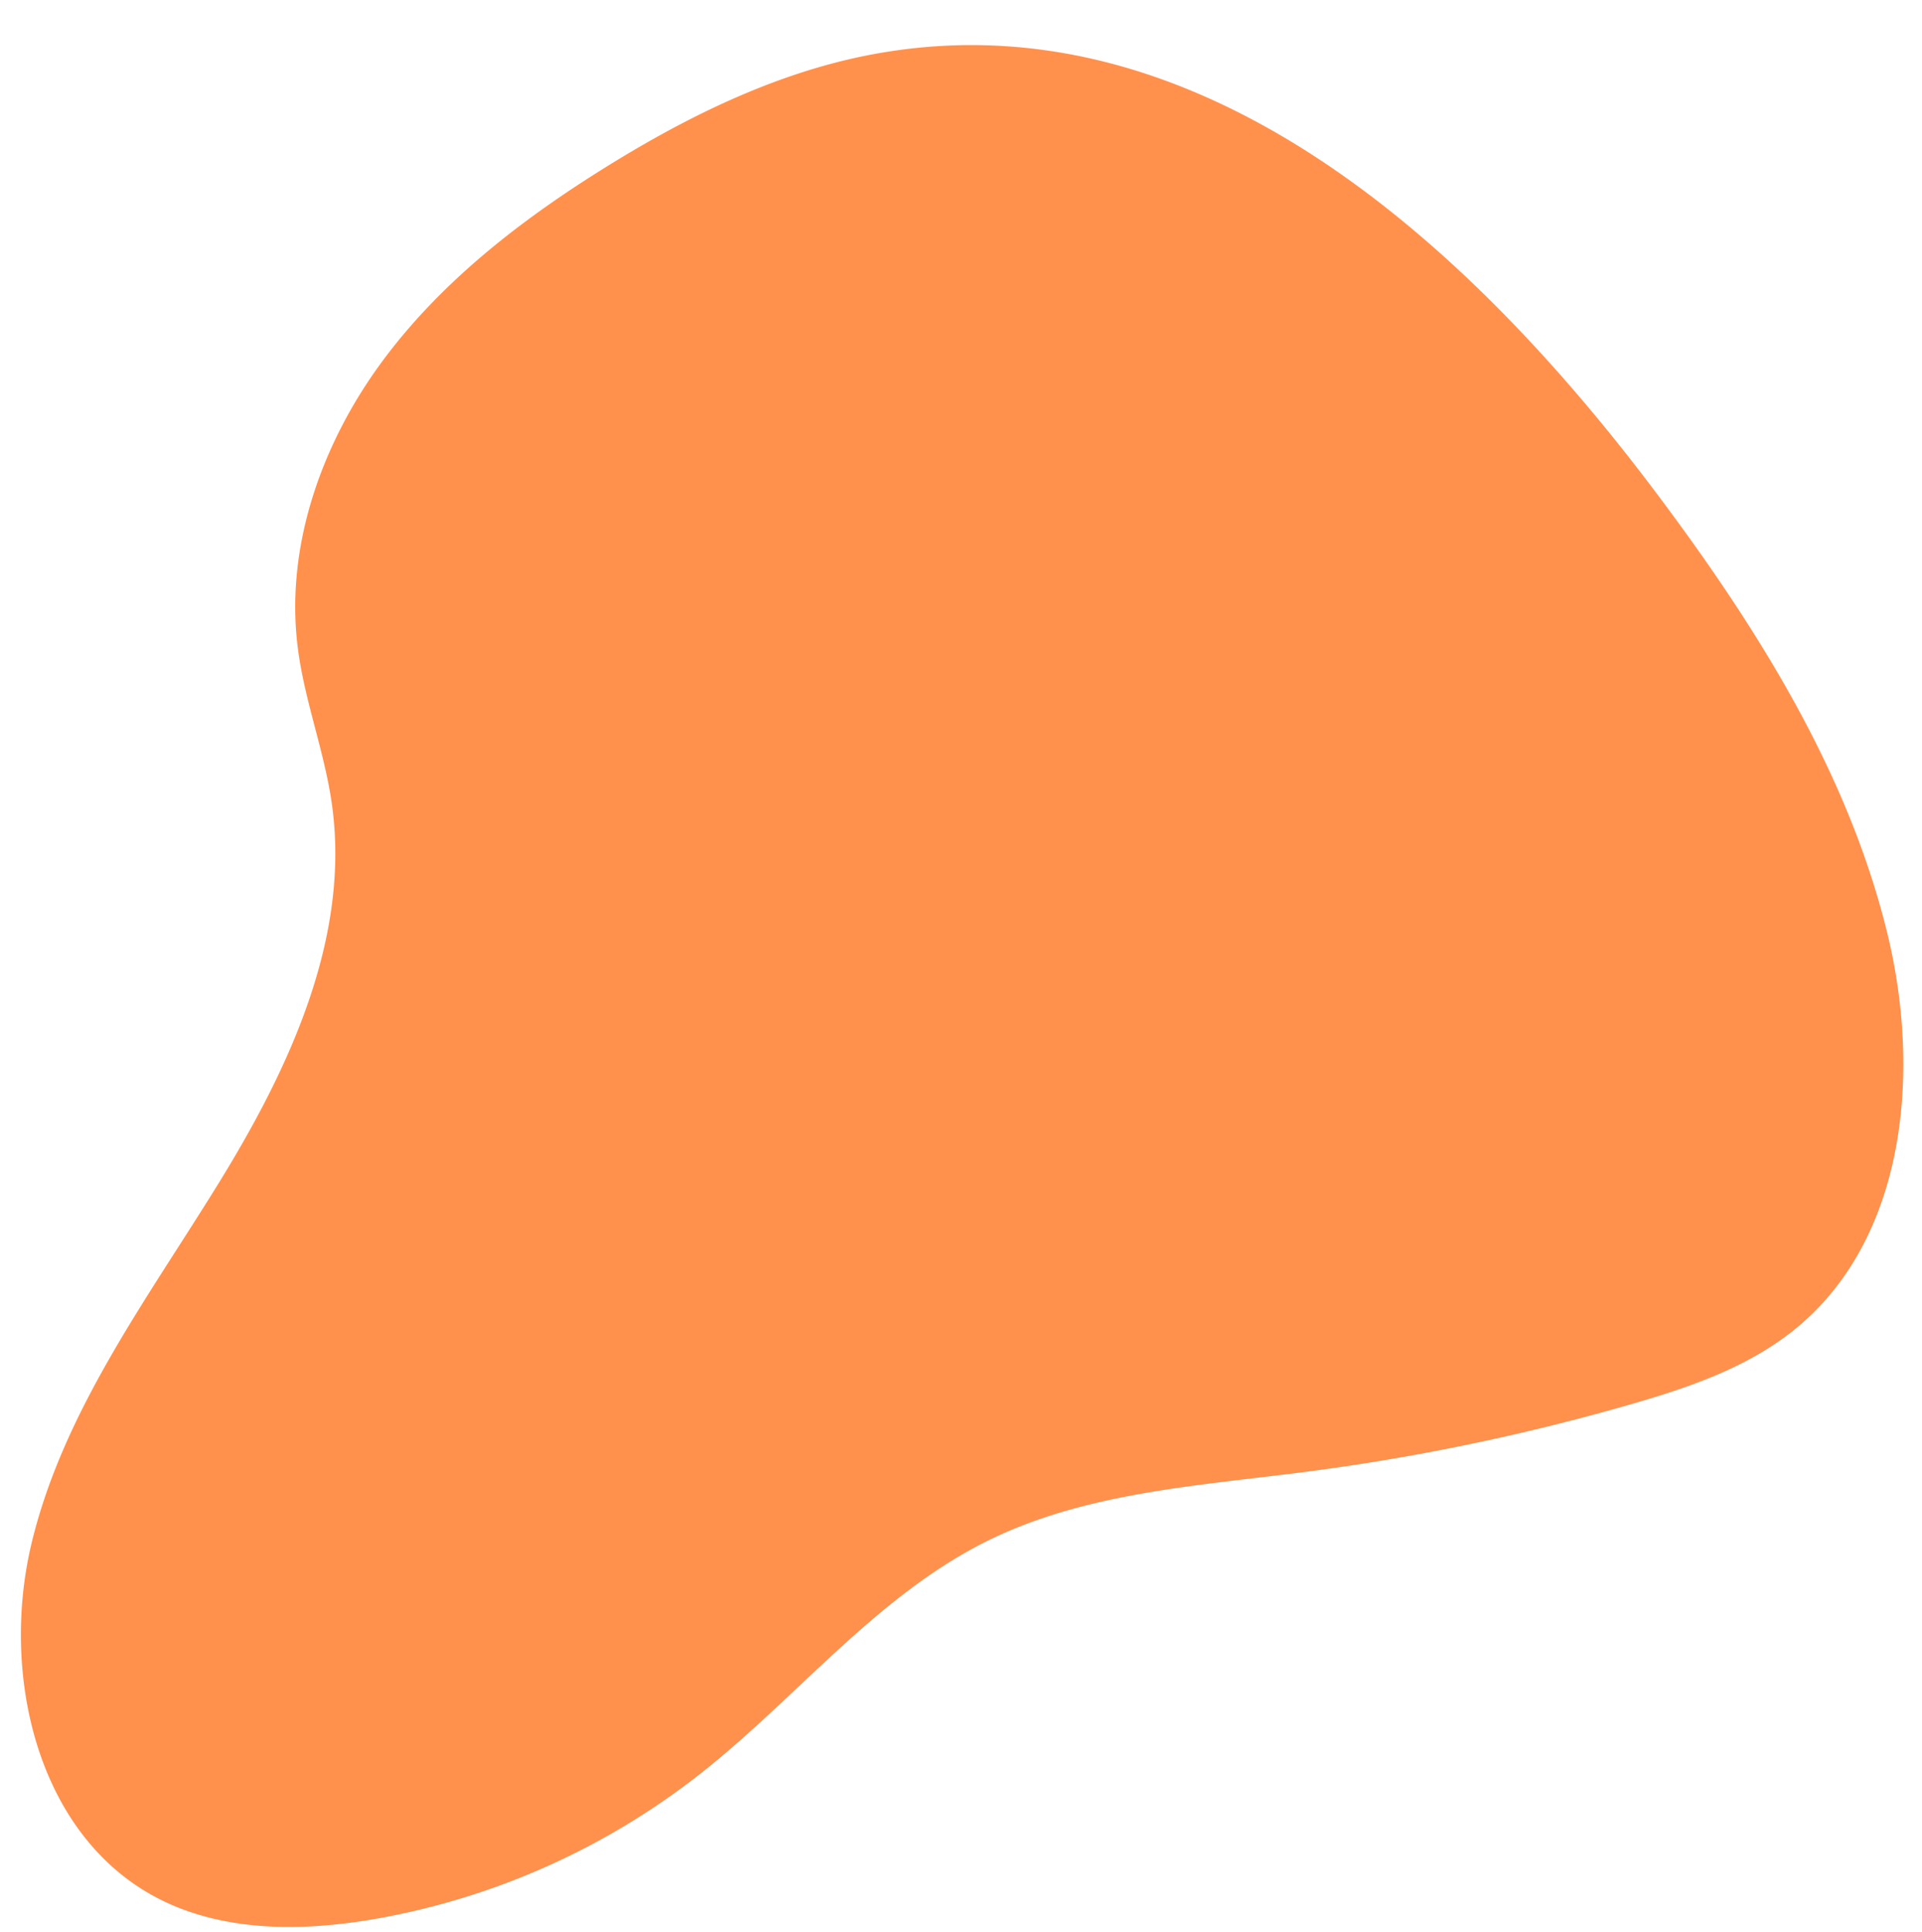 <?xml version="1.0" encoding="UTF-8" standalone="no"?><svg xmlns="http://www.w3.org/2000/svg" xmlns:xlink="http://www.w3.org/1999/xlink" fill="#000000" height="378.7" preserveAspectRatio="xMidYMid meet" version="1" viewBox="-4.1 -8.8 376.7 378.7" width="376.7" zoomAndPan="magnify"><g data-name="Layer 2"><g data-name="Layer 2" id="change1_1"><path d="M116.49,22.81C99.32,33.31,82.93,45.69,70.94,61.86S51.69,98.4,54.29,118.36c1.33,10.27,5.18,20.08,6.64,30.33,3.74,26.21-8.35,52-22.25,74.53S8.45,267.6,2.17,293.32,3,350.51,26.36,363c13,6.93,28.67,6.82,43.19,4.28a143.26,143.26,0,0,0,63.22-28.13c19.25-15.05,34.85-35.2,56.77-46,19.11-9.42,41-10.73,62.16-13.46a429.39,429.39,0,0,0,63.76-13.24c11.37-3.28,22.88-7.18,32.09-14.61,22.16-17.86,25-51.14,18-78.74-7.7-30.58-24.74-58-43.54-83.29-35-47.13-87.85-98.59-152-88.49C150.88,4.29,132.89,12.79,116.49,22.81Z" fill="#ff914d"/></g></g></svg>